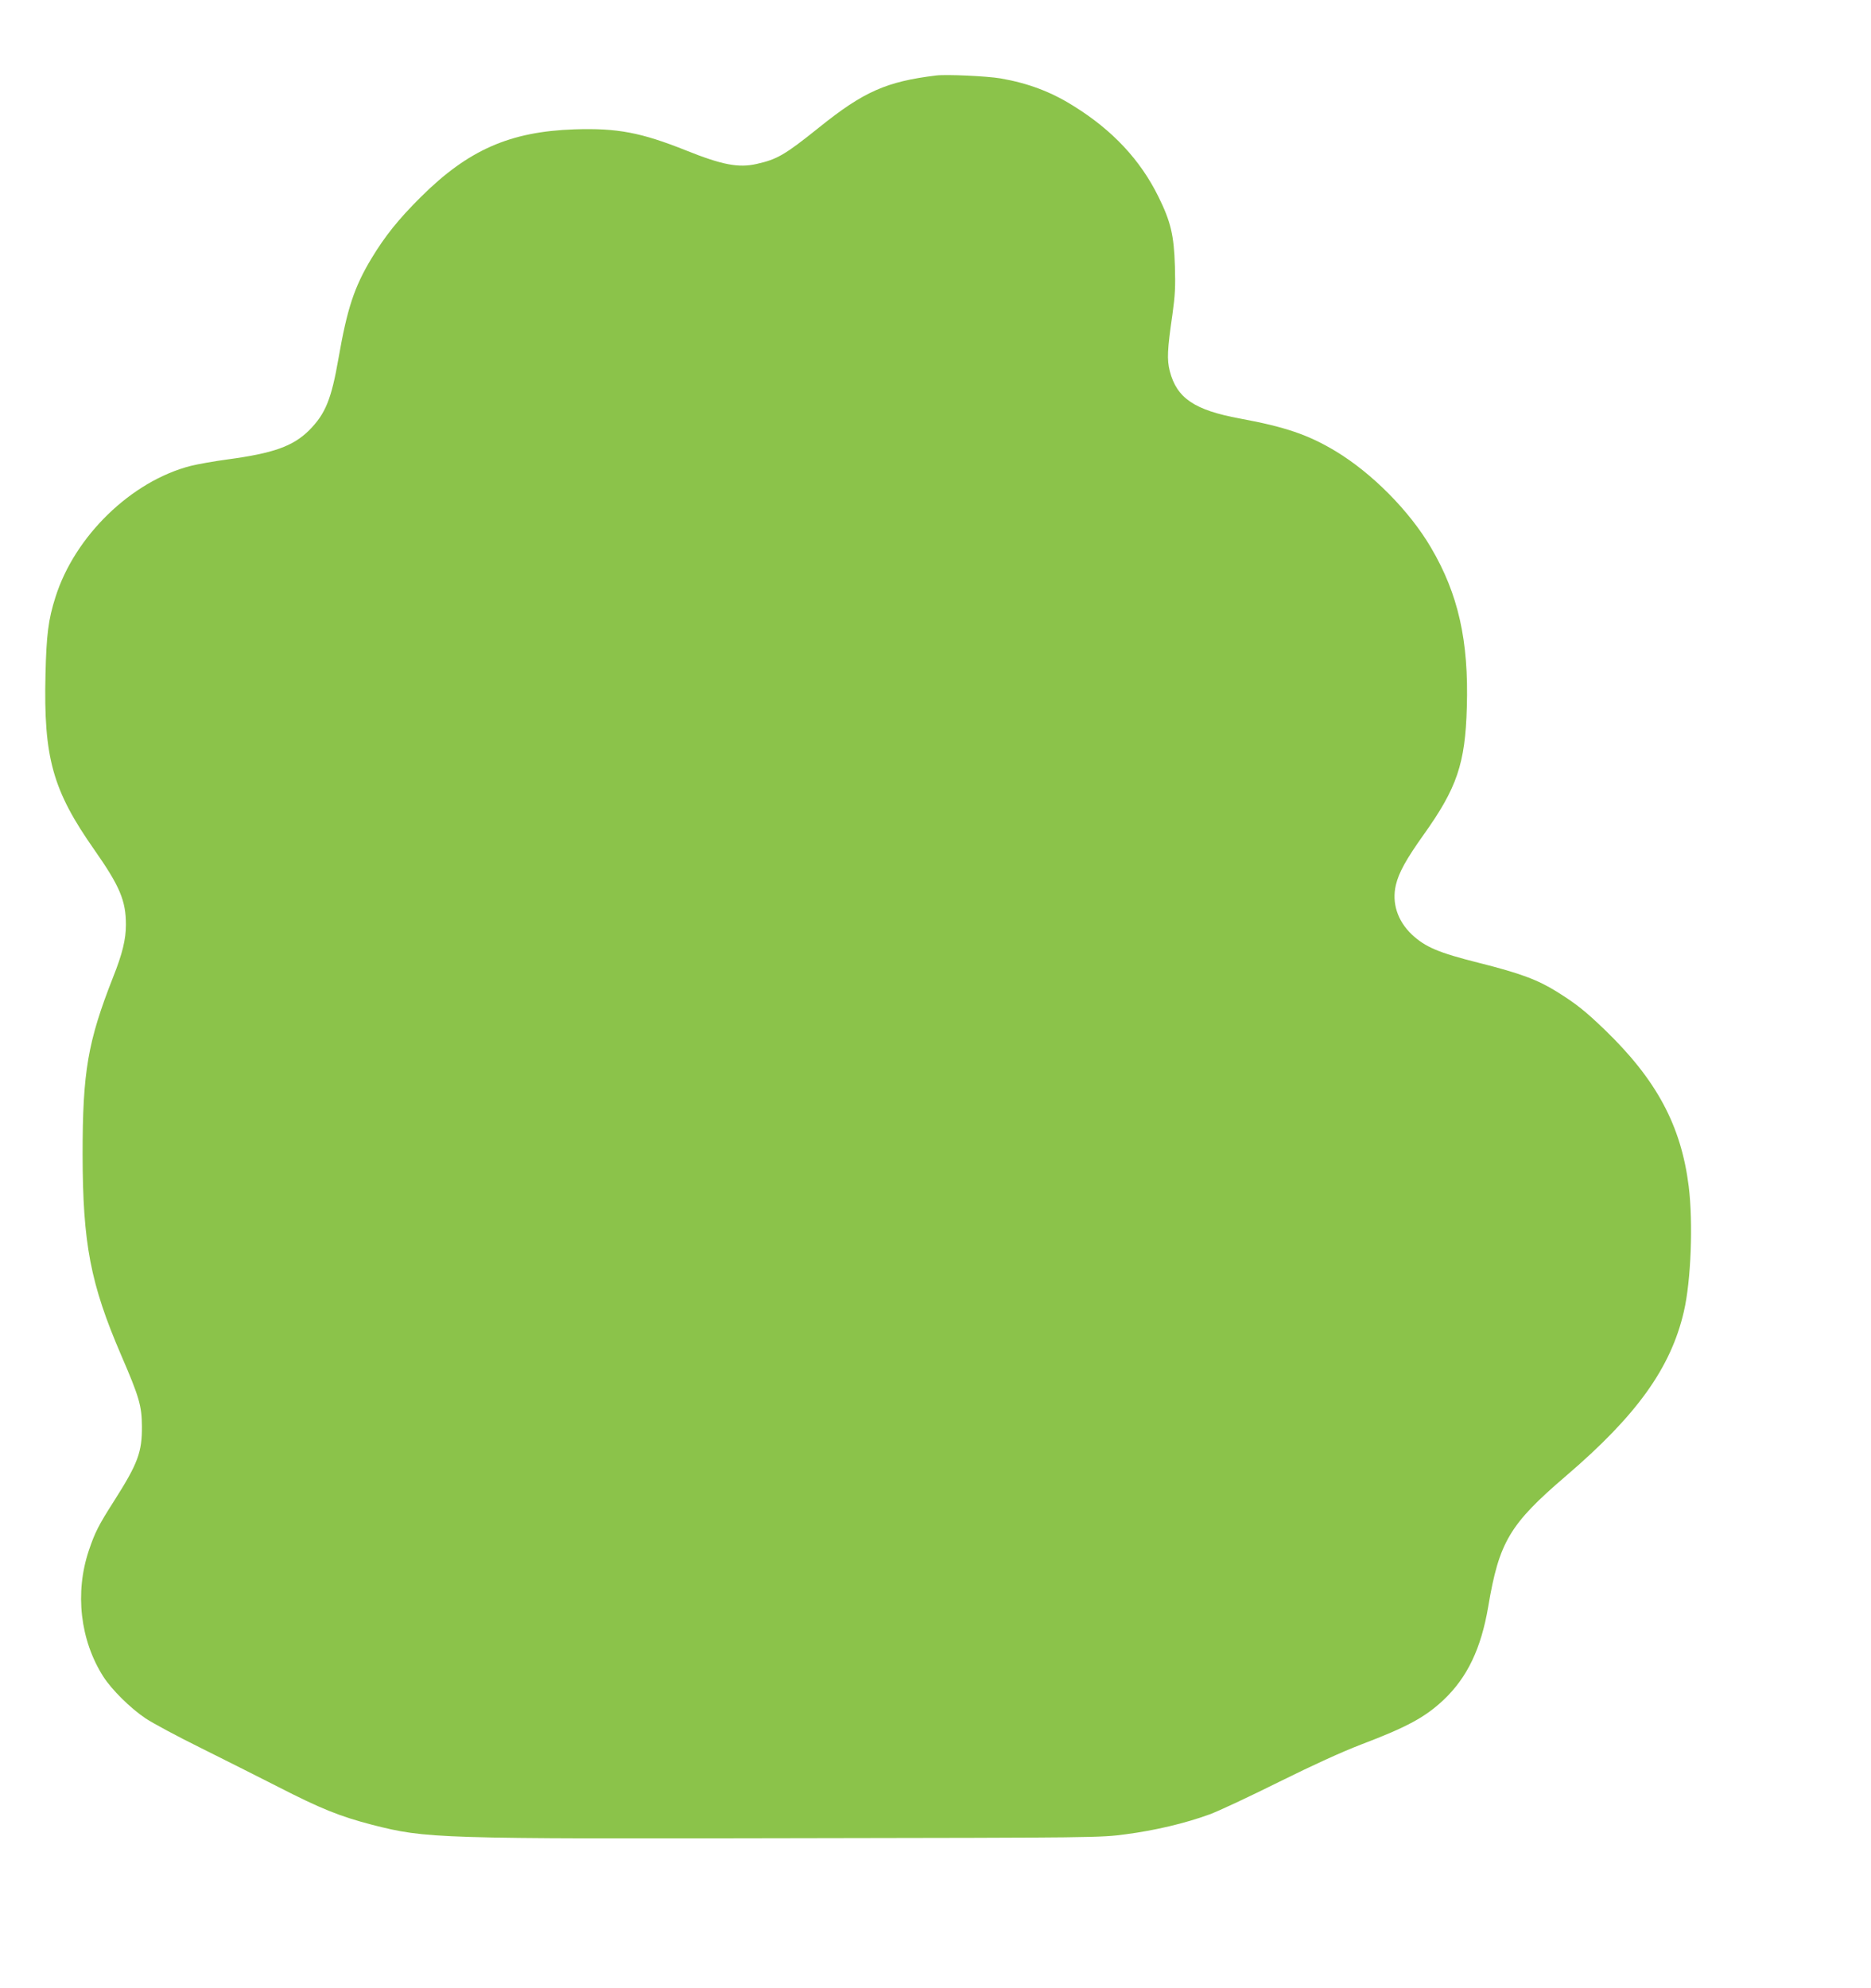 <?xml version="1.0" standalone="no"?>
<!DOCTYPE svg PUBLIC "-//W3C//DTD SVG 20010904//EN"
 "http://www.w3.org/TR/2001/REC-SVG-20010904/DTD/svg10.dtd">
<svg version="1.0" xmlns="http://www.w3.org/2000/svg"
 width="1205pt" height="1280pt" viewBox="0 0 1205 1280"
 preserveAspectRatio="xMidYMid meet">
<g transform="translate(0,1280) scale(0.1,-0.1)"
fill="#8bc34a" stroke="none">
<path d="M6030 12314 c-321 -39 -468 -104 -755 -335 -221 -177 -269 -205 -403
-235 -116 -26 -221 -6 -453 87 -291 116 -443 145 -719 136 -415 -14 -685 -132
-991 -437 -143 -142 -230 -251 -317 -395 -110 -183 -156 -321 -212 -643 -46
-264 -84 -357 -189 -463 -104 -103 -230 -148 -529 -188 -83 -11 -188 -30 -233
-41 -383 -98 -748 -452 -872 -846 -46 -144 -58 -243 -64 -496 -13 -537 46
-747 313 -1128 166 -237 205 -330 205 -485 0 -94 -23 -188 -82 -336 -164 -417
-197 -609 -197 -1144 1 -573 50 -831 248 -1291 117 -271 133 -326 134 -459 1
-166 -25 -238 -179 -480 -101 -158 -124 -204 -163 -320 -91 -271 -56 -577 93
-811 55 -86 176 -205 273 -270 47 -31 205 -116 351 -188 146 -73 372 -186 501
-252 275 -141 399 -191 607 -245 349 -89 409 -91 2760 -86 1904 3 1930 3 2093
25 186 24 385 71 540 128 58 21 258 115 445 208 222 110 406 194 531 242 295
112 412 175 532 288 152 144 241 330 287 601 70 416 138 530 500 840 456 390
676 696 760 1060 46 198 60 570 31 806 -49 391 -207 686 -542 1009 -123 118
-181 165 -306 243 -123 77 -235 119 -501 186 -263 66 -347 102 -434 183 -93
88 -130 204 -103 319 19 81 68 168 179 324 214 300 268 457 278 820 13 429
-55 730 -231 1029 -139 237 -380 479 -613 620 -178 107 -326 157 -618 211
-292 54 -406 131 -451 305 -19 75 -16 138 17 365 17 122 20 178 16 309 -6 203
-27 289 -107 451 -116 235 -295 427 -545 582 -146 92 -293 147 -470 178 -89
15 -348 27 -415 19z"/>
</g>
</svg>

